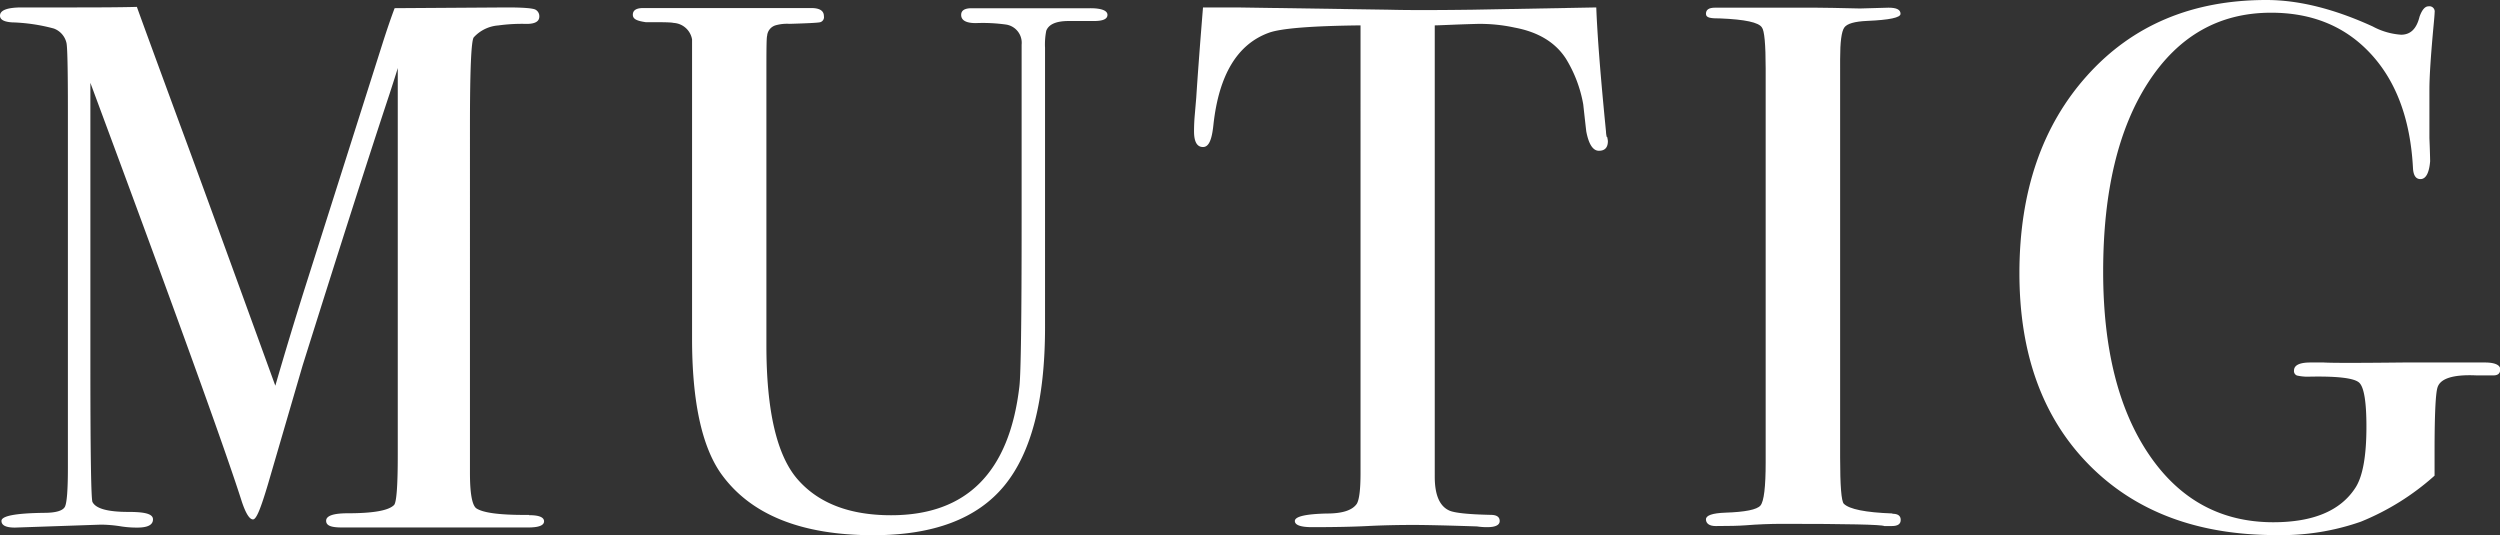 <svg xmlns="http://www.w3.org/2000/svg" viewBox="0 0 406.9 87.09"><rect x="0" y="0" width="406.9" height="87.09" fill="#333333" stroke="none"/><defs><style>.cls-1{fill:#fff;}</style></defs><g id="Ebene_2" data-name="Ebene 2"><g id="Ebene_1-2" data-name="Ebene 1"><path class="cls-1" d="M86.12,83.81h-.73c-4.21,0-6.84-.36-7.9-1.1q-1-.84-1-5.72V20.34q0-13.39.61-14.25a6,6,0,0,1,4-1.95,28.24,28.24,0,0,1,4.61-.25c1.38,0,2.07-.4,2.07-1.21a1.21,1.21,0,0,0-.61-1.1c-.41-.24-2-.37-4.64-.37l-18.3.12c-.57,1.5-1.22,3.4-1.95,5.68L49.51,47.23q-2.41,7.65-4.7,15.55Q32,27.53,29.28,20.24q-6.45-17.53-7-19.12-3,.09-10.2.09H3.56C1.19,1.21,0,1.66,0,2.55c0,.65.65,1,1.94,1.09a29.37,29.37,0,0,1,6.81,1,3.27,3.27,0,0,1,2.06,2.31q.24.86.24,11V76.14q0,5.35-.48,6.33c-.33.65-1.46,1-3.4,1Q.24,83.56.24,84.78c0,.73.73,1.09,2.19,1.09l14-.48a21.85,21.85,0,0,1,3,.24,16.59,16.59,0,0,0,2.92.24c1.7,0,2.55-.44,2.55-1.34s-1.34-1.21-4-1.21c-3.32,0-5.26-.52-5.83-1.58q-.36-.24-.36-22.47V13.48l4.82,13Q35.84,70.57,39.35,81.62c.65,1.95,1.26,2.92,1.83,2.92s1.29-1.9,2.43-5.71L49.25,59.5Q58.52,30,63.4,15.3c.89-2.75,1.34-4.17,1.34-4.25v63q0,7.55-.61,8.15c-.89.9-3.4,1.34-7.53,1.34-2.35,0-3.52.41-3.52,1.22s.85,1.09,2.55,1.09H86c1.7,0,2.55-.34,2.55-1s-.81-1-2.43-1"/><path class="cls-1" d="M177.46,1.34H158.14c-1.13,0-1.7.36-1.7,1.08,0,.89.8,1.34,2.4,1.34a27.31,27.31,0,0,1,4.92.24,3,3,0,0,1,2.52,3.27V36.21q0,23.51-.36,26.65-2.43,21-20.89,21-10.09,0-15.19-5.82t-5.1-21.83V12.74c0-4.29,0-6.59.12-6.92a1.94,1.94,0,0,1,1.34-1.69,6.9,6.9,0,0,1,2.31-.25q4.13-.12,4.86-.24a.85.85,0,0,0,.73-1c0-.89-.69-1.33-2.07-1.33H104.7c-1.13,0-1.7.36-1.7,1.09s.7,1,2.09,1.21c2.54,0,4.06,0,4.55.12a3.24,3.24,0,0,1,3,2.68v48.7q0,15.31,4.73,22,7.17,10,24.78,10,14.7,0,21.32-8.07t6.62-25.77V7.77A11.33,11.33,0,0,1,170.29,5c.41-1.05,1.62-1.58,3.65-1.58h4.12c1.46,0,2.19-.32,2.19-1s-.93-1.08-2.79-1.08"/><path class="cls-1" d="M261.51,22.29a4.46,4.46,0,0,1-.12-.91Q260.06,8,259.81,1.21l-20.16.37q-9.24.12-13.61,0l-24.78-.37H195.8q-.74,9.12-1.1,14.7l-.24,2.8q-.12,1.34-.12,2.67c0,1.7.49,2.55,1.46,2.55s1.45-1.22,1.7-3.65q1.33-12.14,9-14.94,2.91-1.08,14.94-1.21V77c0,2.68-.21,4.34-.61,5-.73,1.06-2.35,1.58-4.86,1.58q-5.22.12-5.22,1.22c0,.65.93,1,2.79,1q5.46,0,9-.18t7.53-.18c2,0,5.47.08,10.32.24a10.69,10.69,0,0,0,1.7.12c1.3,0,2-.34,2-1s-.49-1-1.46-1c-3.73-.08-6-.33-6.8-.73q-2.31-1.09-2.31-5.48V4.13c.81,0,3.12-.14,6.92-.24a26.6,26.6,0,0,1,6.08.6q5.82,1.09,8.38,5.11a21.23,21.23,0,0,1,2.79,7.4c.16,1.46.32,2.92.49,4.38.4,2.1,1.09,3.16,2.06,3.16s1.46-.53,1.46-1.58a4.73,4.73,0,0,0-.12-.67"/><path class="cls-1" d="M308,83.57c-4.37-.16-7-.69-7.9-1.58q-.6-.61-.6-7.53V9.6c0-2.76.22-4.46.67-5.11s1.7-1,3.75-1.09q5.42-.23,5.41-1.15c0-.69-.65-1-1.95-1l-4.66.13c-3.5-.08-5.87-.13-7.09-.13H279.13c-1,0-1.47.33-1.47,1S278.44,3,280,3q6,.24,6.76,1.46.62.74.62,6.7V75.28q0,6-.85,7t-5.71,1.16c-2.11.08-3.16.44-3.16,1.09s.53,1.09,1.58,1.09q3.28,0,4.86-.12c2-.16,4-.24,6.07-.24q15.79,0,16.52.36h1.22c1,0,1.45-.34,1.45-1s-.44-1-1.33-1"/><path class="cls-1" d="M404.47,59H391.11q-11.06.12-12.88,0h-2.18c-1.79,0-2.68.44-2.68,1.33a.76.76,0,0,0,.49.79,8,8,0,0,0,2.19.18q6.79-.12,7.95,1t1.16,7.14c0,4.83-.61,8.18-1.83,10Q379.7,85,370,85q-12.75,0-20.22-11t-7.47-29.79q0-19.49,7.35-30.82t20-11.32q10.08,0,16.28,6.77t6.8,18.6c.08,1.14.48,1.71,1.21,1.71.89,0,1.42-1,1.58-2.91,0,.32,0-.93-.12-3.77v-7.9q0-3,.64-10c.14-1.45.21-2.3.21-2.54a.86.86,0,0,0-1-1c-.57,0-1.06.57-1.46,1.7-.49,2-1.5,2.92-3,2.92a11.33,11.33,0,0,1-4.61-1.34Q376.77,0,368.88,0q-18.11,0-29.15,12.27T328.68,44.45q0,19.68,11.29,31.16t30.49,11.48a39.17,39.17,0,0,0,13.79-2.18,41.14,41.14,0,0,0,12-7.49V73.55c0-6,.16-9.55.49-10.52.48-1.45,2.59-2.1,6.31-1.93h2.8c.72,0,1.09-.33,1.09-1S406.09,59,404.47,59"/></g></g></svg>